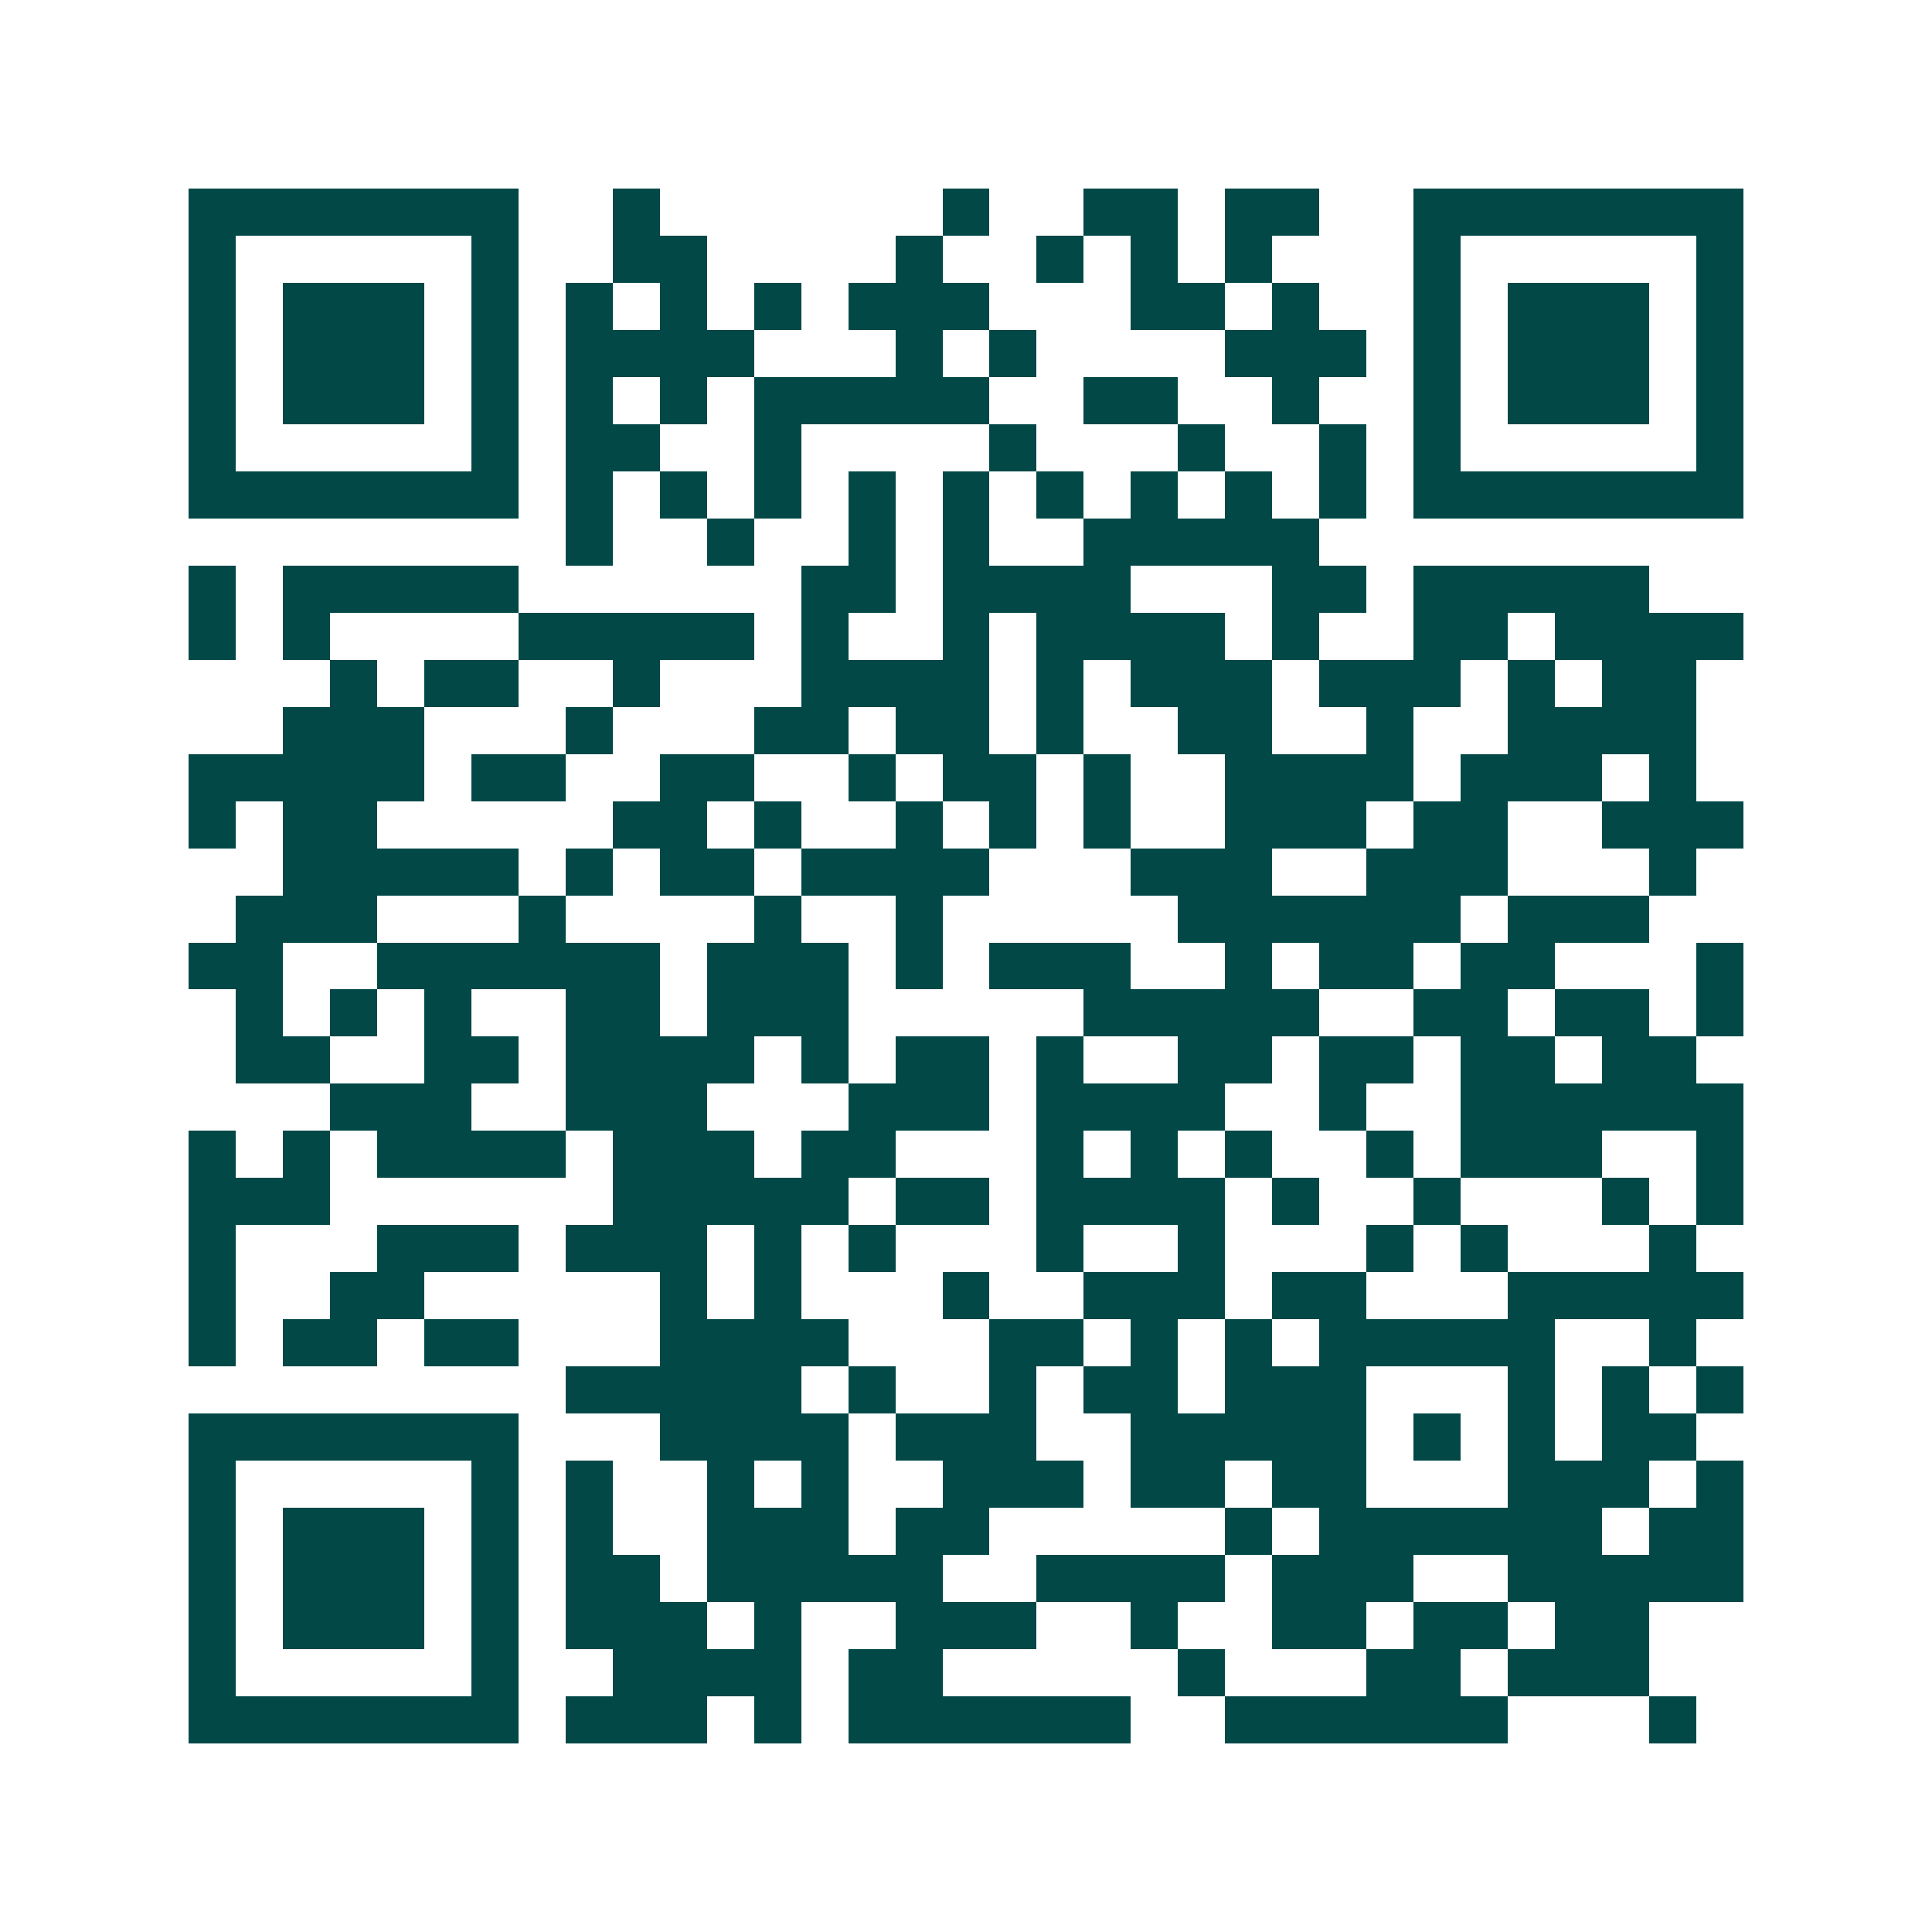 <svg xmlns="http://www.w3.org/2000/svg" width="200" height="200" viewBox="0 0 41 41" shape-rendering="crispEdges"><path fill="#ffffff" d="M0 0h41v41H0z"/><path stroke="#014847" d="M4 4.5h7m2 0h1m6 0h1m2 0h2m1 0h2m2 0h7M4 5.5h1m5 0h1m2 0h2m4 0h1m2 0h1m1 0h1m1 0h1m3 0h1m5 0h1M4 6.5h1m1 0h3m1 0h1m1 0h1m1 0h1m1 0h1m1 0h3m3 0h2m1 0h1m2 0h1m1 0h3m1 0h1M4 7.5h1m1 0h3m1 0h1m1 0h4m3 0h1m1 0h1m4 0h3m1 0h1m1 0h3m1 0h1M4 8.5h1m1 0h3m1 0h1m1 0h1m1 0h1m1 0h5m2 0h2m2 0h1m2 0h1m1 0h3m1 0h1M4 9.5h1m5 0h1m1 0h2m2 0h1m4 0h1m3 0h1m2 0h1m1 0h1m5 0h1M4 10.5h7m1 0h1m1 0h1m1 0h1m1 0h1m1 0h1m1 0h1m1 0h1m1 0h1m1 0h1m1 0h7M12 11.5h1m2 0h1m2 0h1m1 0h1m2 0h5M4 12.5h1m1 0h5m6 0h2m1 0h4m3 0h2m1 0h5M4 13.5h1m1 0h1m4 0h5m1 0h1m2 0h1m1 0h4m1 0h1m2 0h2m1 0h4M7 14.5h1m1 0h2m2 0h1m3 0h4m1 0h1m1 0h3m1 0h3m1 0h1m1 0h2M6 15.5h3m3 0h1m3 0h2m1 0h2m1 0h1m2 0h2m2 0h1m2 0h4M4 16.5h5m1 0h2m2 0h2m2 0h1m1 0h2m1 0h1m2 0h4m1 0h3m1 0h1M4 17.5h1m1 0h2m5 0h2m1 0h1m2 0h1m1 0h1m1 0h1m2 0h3m1 0h2m2 0h3M6 18.5h5m1 0h1m1 0h2m1 0h4m3 0h3m2 0h3m3 0h1M5 19.5h3m3 0h1m4 0h1m2 0h1m5 0h6m1 0h3M4 20.5h2m2 0h6m1 0h3m1 0h1m1 0h3m2 0h1m1 0h2m1 0h2m3 0h1M5 21.5h1m1 0h1m1 0h1m2 0h2m1 0h3m5 0h5m2 0h2m1 0h2m1 0h1M5 22.5h2m2 0h2m1 0h4m1 0h1m1 0h2m1 0h1m2 0h2m1 0h2m1 0h2m1 0h2M7 23.5h3m2 0h3m3 0h3m1 0h4m2 0h1m2 0h6M4 24.5h1m1 0h1m1 0h4m1 0h3m1 0h2m3 0h1m1 0h1m1 0h1m2 0h1m1 0h3m2 0h1M4 25.5h3m6 0h5m1 0h2m1 0h4m1 0h1m2 0h1m3 0h1m1 0h1M4 26.5h1m3 0h3m1 0h3m1 0h1m1 0h1m3 0h1m2 0h1m3 0h1m1 0h1m3 0h1M4 27.5h1m2 0h2m5 0h1m1 0h1m3 0h1m2 0h3m1 0h2m3 0h5M4 28.5h1m1 0h2m1 0h2m3 0h4m3 0h2m1 0h1m1 0h1m1 0h5m2 0h1M12 29.5h5m1 0h1m2 0h1m1 0h2m1 0h3m3 0h1m1 0h1m1 0h1M4 30.5h7m3 0h4m1 0h3m2 0h5m1 0h1m1 0h1m1 0h2M4 31.5h1m5 0h1m1 0h1m2 0h1m1 0h1m2 0h3m1 0h2m1 0h2m3 0h3m1 0h1M4 32.5h1m1 0h3m1 0h1m1 0h1m2 0h3m1 0h2m5 0h1m1 0h6m1 0h2M4 33.5h1m1 0h3m1 0h1m1 0h2m1 0h5m2 0h4m1 0h3m2 0h5M4 34.5h1m1 0h3m1 0h1m1 0h3m1 0h1m2 0h3m2 0h1m2 0h2m1 0h2m1 0h2M4 35.5h1m5 0h1m2 0h4m1 0h2m5 0h1m3 0h2m1 0h3M4 36.5h7m1 0h3m1 0h1m1 0h6m2 0h6m3 0h1"/></svg>
